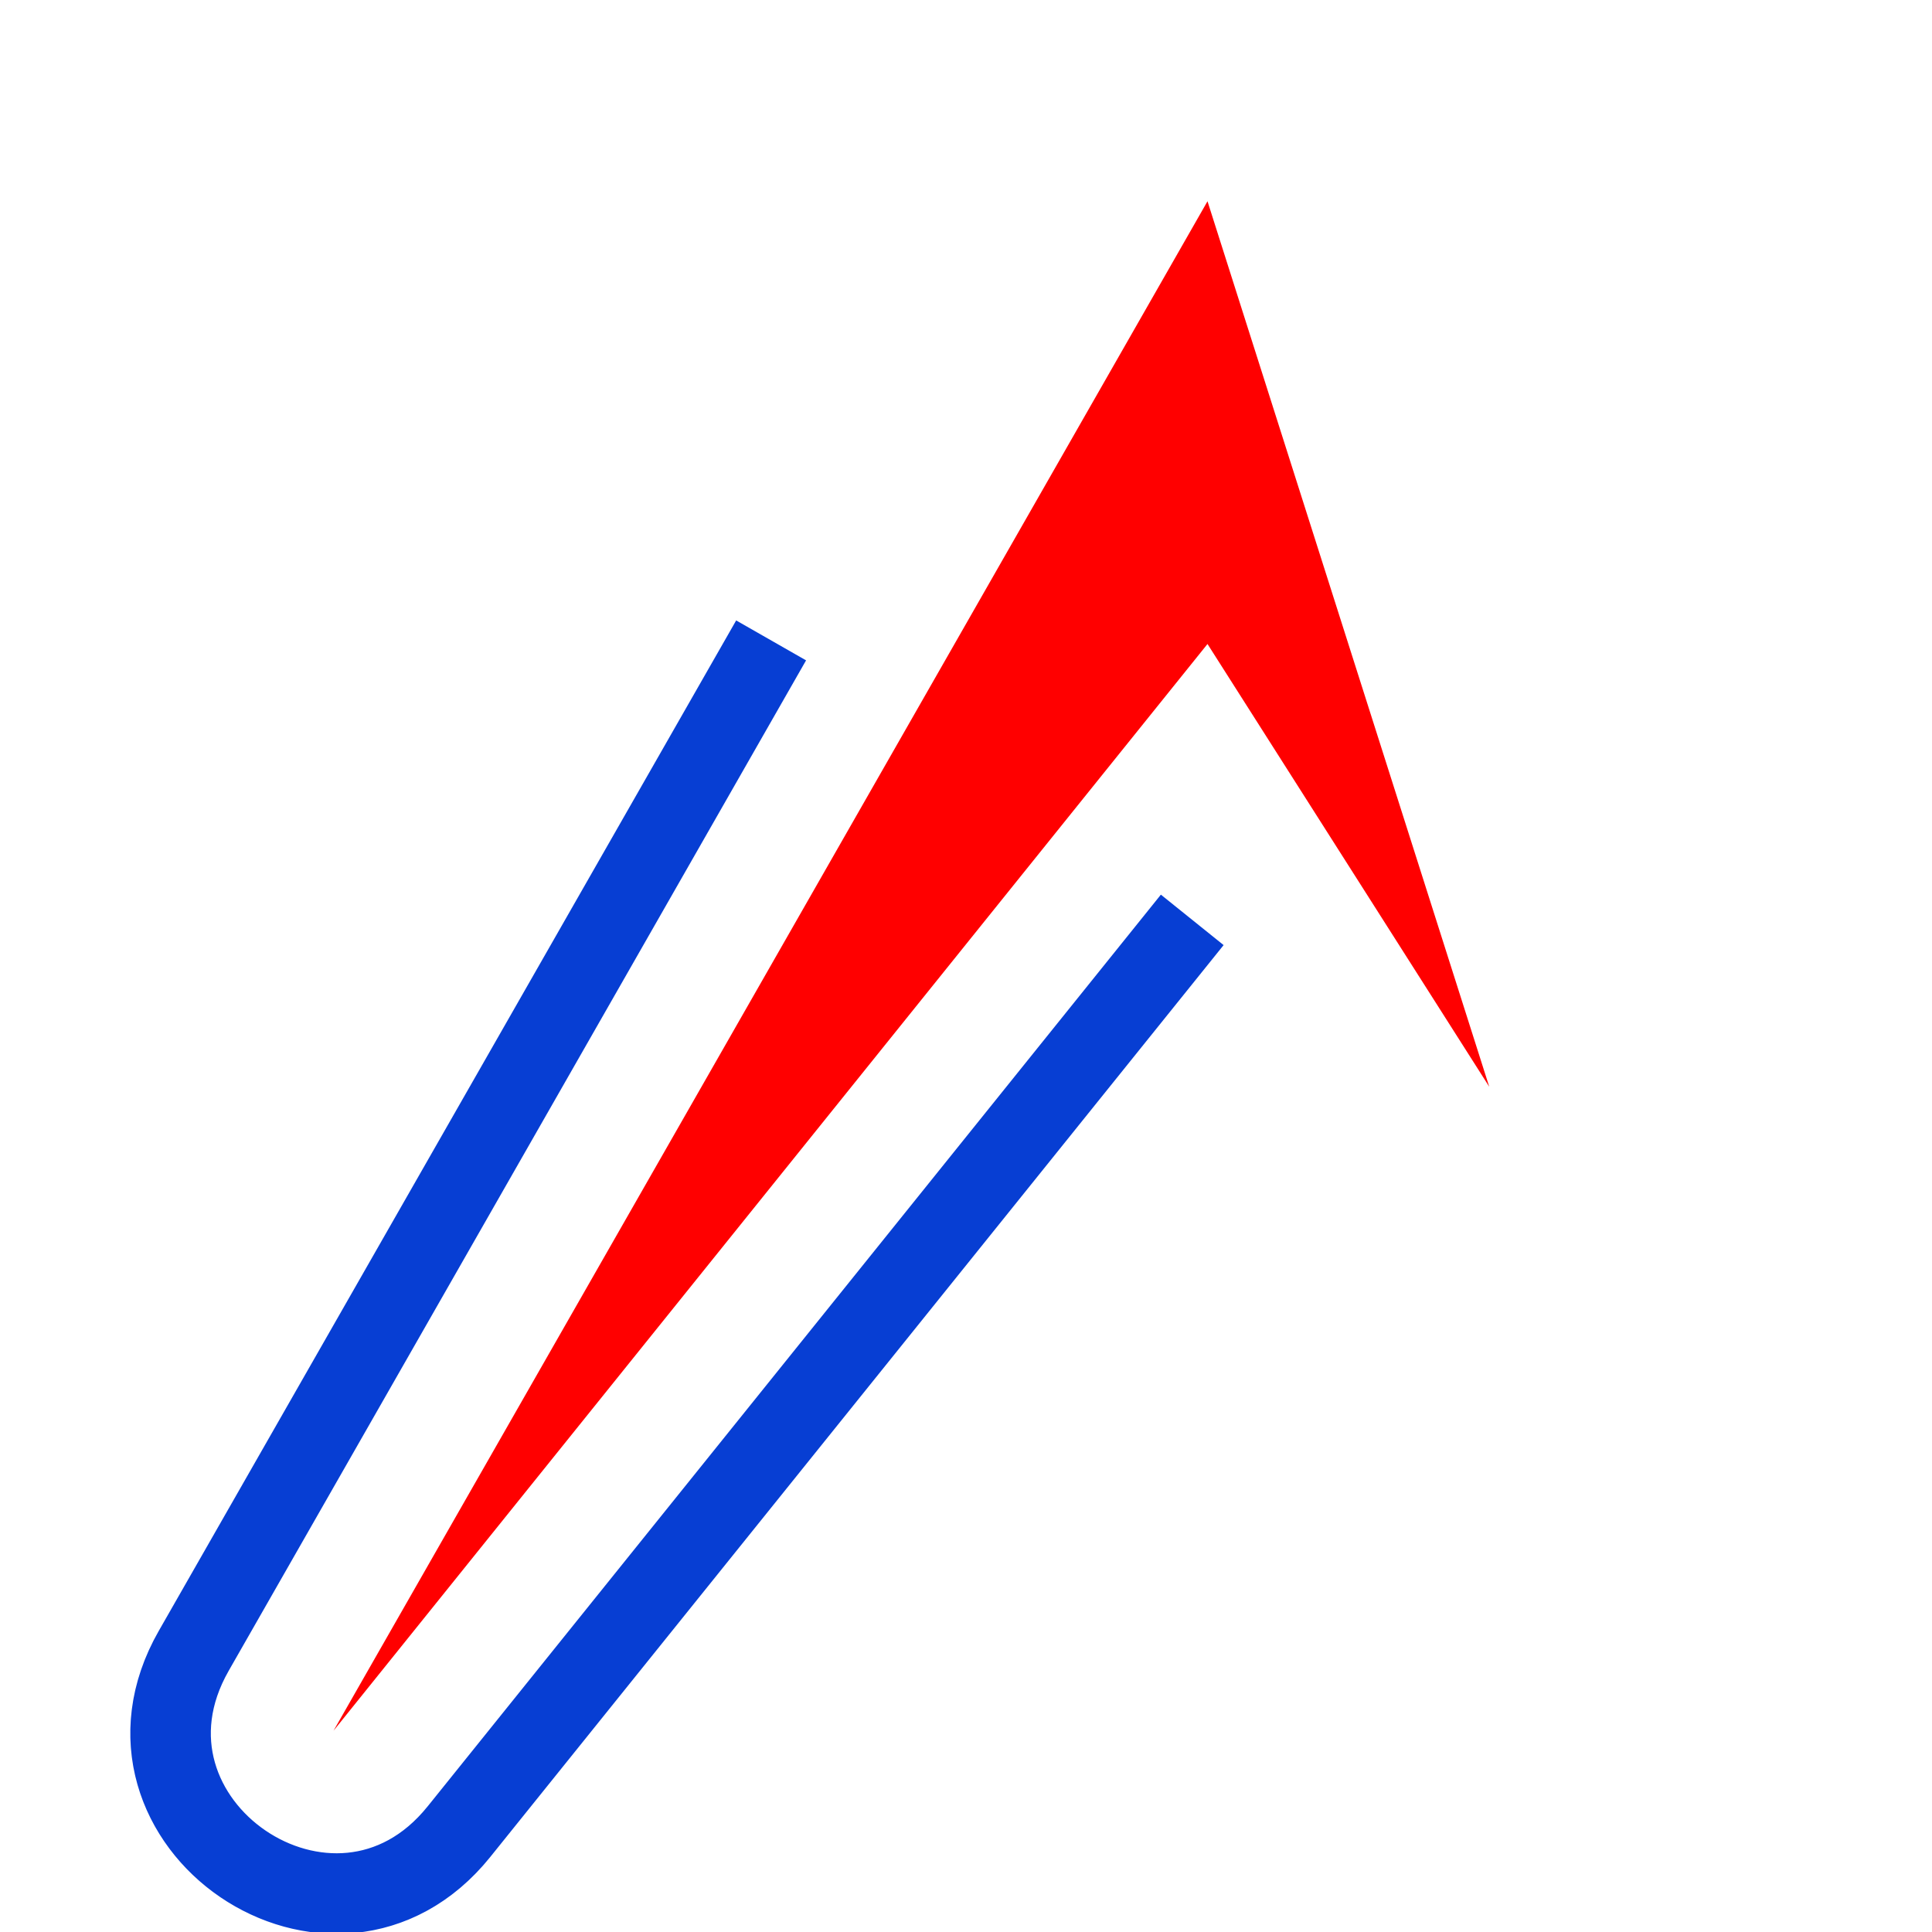 <svg width="48px" height="48px" viewBox="0 0 48 48" version="1.1" xmlns="http://www.w3.org/2000/svg" xmlns:xlink="http://www.w3.org/1999/xlink">
    <style>
        .preloader-svg {
            stroke-dasharray: 70;
            stroke-dashoffset: 0;
            animation: dash 1s linear infinite;
        }

        @keyframes dash {
            from { stroke-dashoffset: 0;}
            to { stroke-dashoffset: 140;}
        }

    </style>
    <path class="preloader-svg" d="M29.621,22.854 L11.403,45.507 C8.315,49.347 2.368,45.294 4.813,41.015 L26.527,3.015 C28.255,-0.009 32.755,0.468 33.812,3.787 L40.812,25.787 C42.232,30.251 36.14,33.1 33.625,29.148 L29.621,22.854 Z" stroke="#073ED3" stroke-width="2" fill="none" stroke-dasharray="70" repeatCount="indefinite"></path>
    <polygon id="Path" fill="#FF0000" points="8.286 43 30 16 37 27 30 5"></polygon>
</svg>
